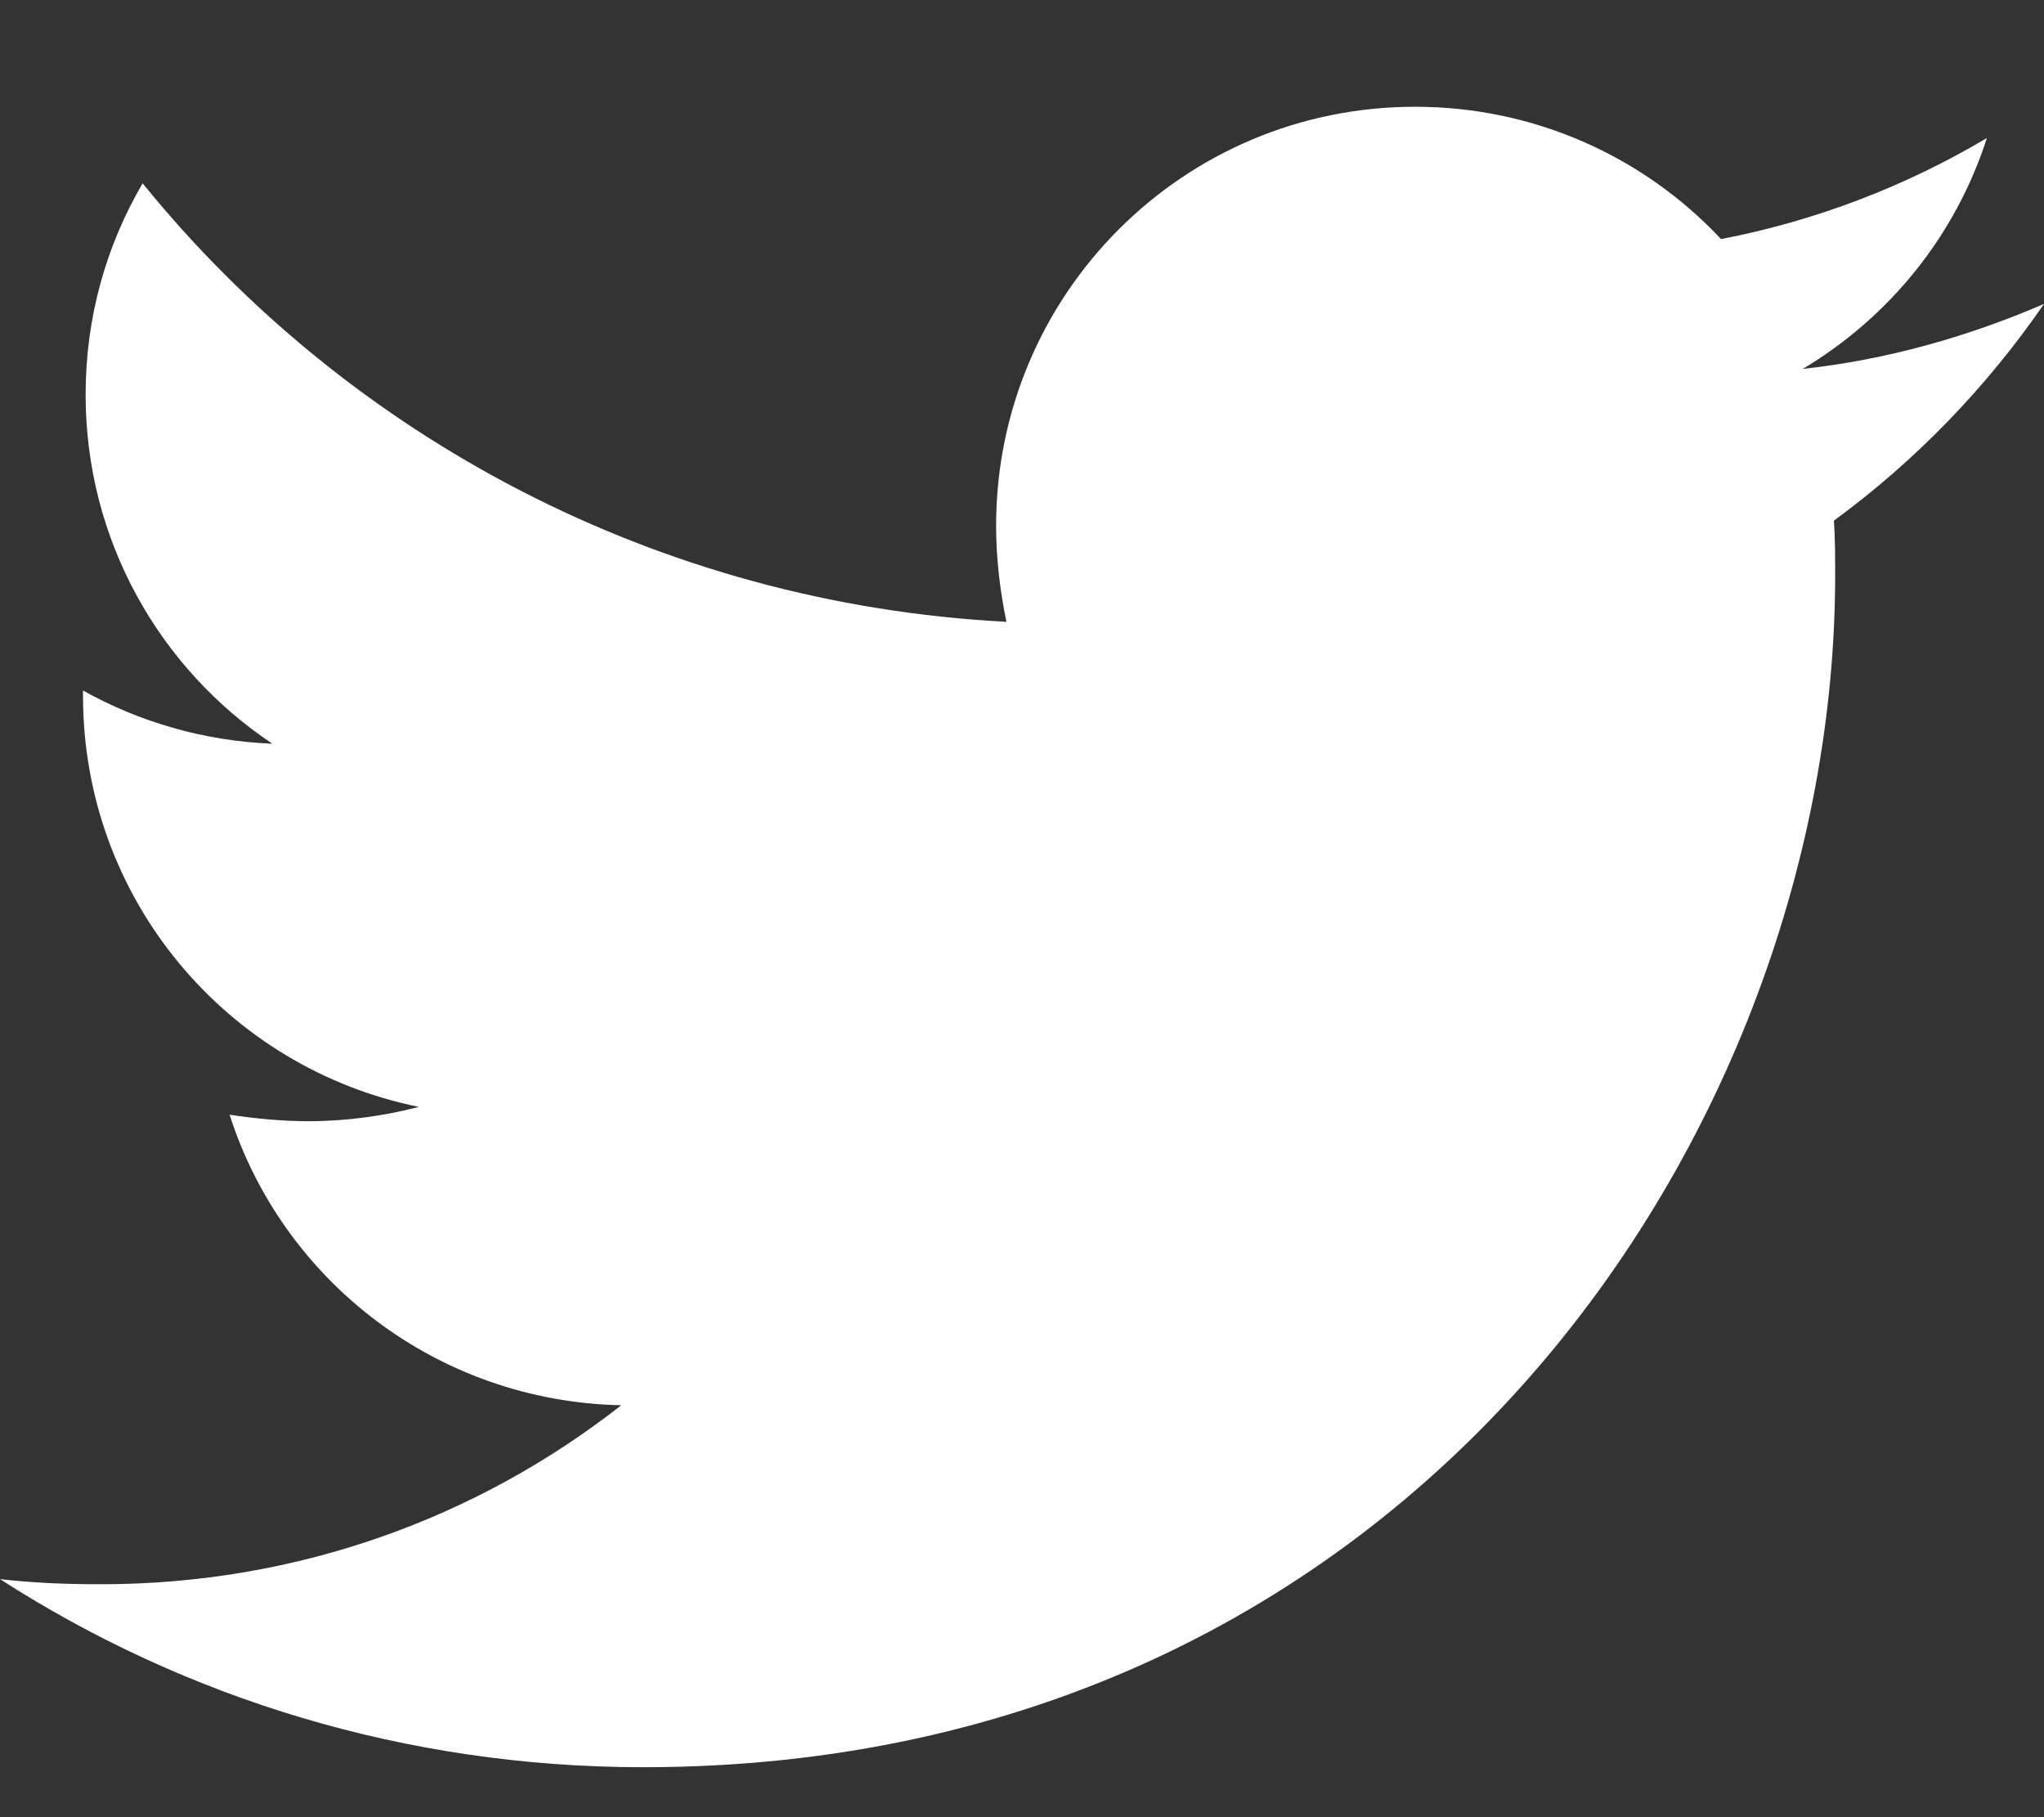 <?xml version="1.0" encoding="UTF-8"?>
<svg width="18px" height="16px" viewBox="0 0 18 16" version="1.1" xmlns="http://www.w3.org/2000/svg" xmlns:xlink="http://www.w3.org/1999/xlink">
    <rect x="0" y="0" width="18" height="16" fill="#333333" stroke="none"/>
    <title>twitter</title>
    <g id="Static-Designs" stroke="none" stroke-width="1" fill="none" fill-rule="evenodd">
        <g id="Home-Page" transform="translate(-1215, -37)" fill="#FFFFFF" fill-rule="nonzero">
            <path d="M1220.665,52.56 C1227.449,52.56 1231.161,46.94 1231.161,42.064 C1231.161,41.904 1231.161,41.744 1231.15,41.584 C1231.869,41.058 1232.497,40.407 1233,39.676 C1232.337,39.962 1231.618,40.168 1230.876,40.248 C1231.641,39.791 1232.223,39.071 1232.497,38.215 C1231.789,38.637 1230.99,38.945 1230.156,39.105 C1229.482,38.386 1228.523,37.94 1227.461,37.94 C1225.416,37.94 1223.772,39.596 1223.772,41.629 C1223.772,41.915 1223.806,42.201 1223.863,42.475 C1220.802,42.315 1218.072,40.853 1216.256,38.614 C1215.936,39.162 1215.754,39.791 1215.754,40.476 C1215.754,41.755 1216.405,42.886 1217.398,43.548 C1216.793,43.525 1216.222,43.354 1215.731,43.08 L1215.731,43.126 C1215.731,44.919 1216.999,46.404 1218.689,46.746 C1218.381,46.826 1218.049,46.872 1217.718,46.872 C1217.478,46.872 1217.25,46.849 1217.022,46.815 C1217.49,48.277 1218.849,49.339 1220.471,49.373 C1219.203,50.367 1217.615,50.949 1215.891,50.949 C1215.582,50.949 1215.297,50.938 1215,50.904 C1216.633,51.954 1218.575,52.56 1220.665,52.56 Z" id="ttwitter"></path>
        </g>
    </g>
</svg>